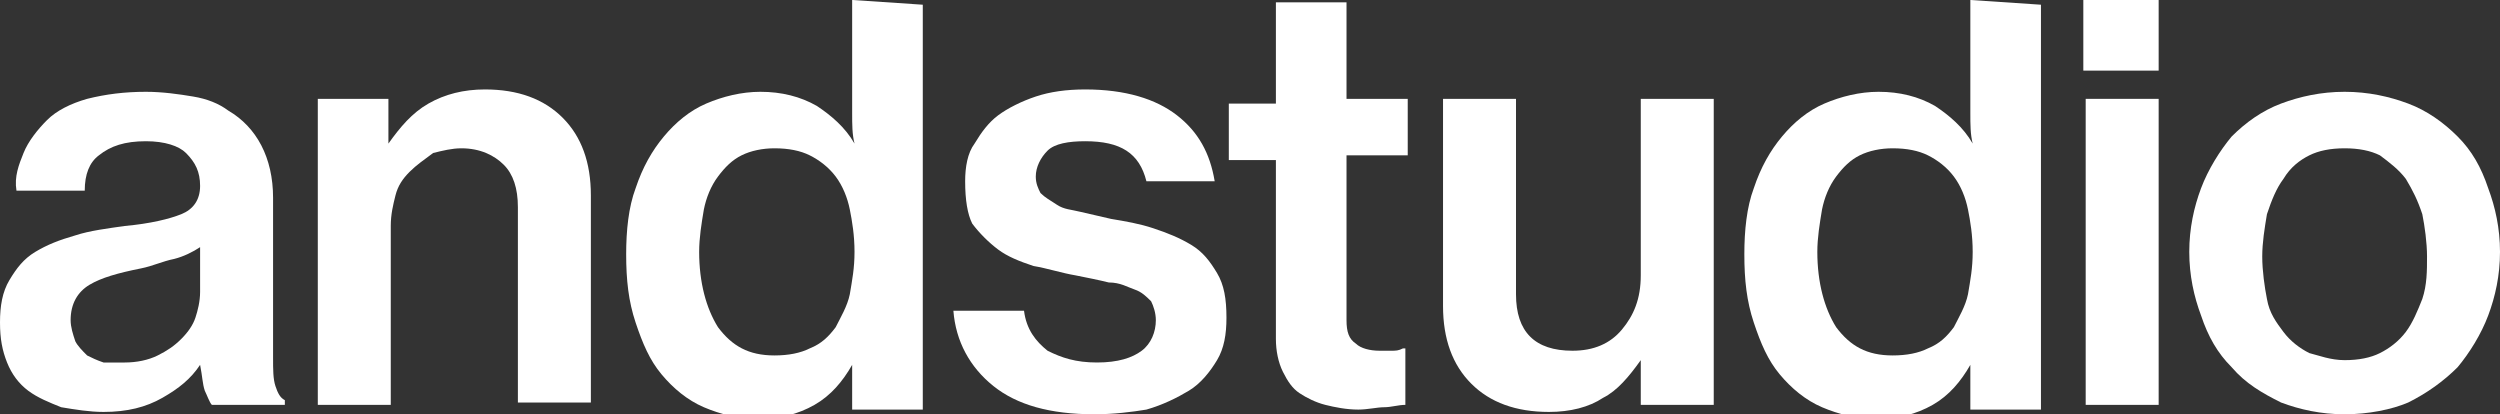 <svg width="175" height="29" viewBox="0 0 175 29" fill="none" xmlns="http://www.w3.org/2000/svg">
<rect x="0" y="0" width="175" height="29" fill="#333333" stroke="none"/>
<g clip-path="url(#clip0_99_395)">
<path d="M14.831 28.341C14.666 28.176 14.501 27.682 14.336 27.352C14.171 26.858 14.171 26.363 14.007 25.54C13.348 26.528 12.524 27.187 11.37 27.846C10.217 28.506 8.898 28.835 7.25 28.835C6.262 28.835 5.273 28.67 4.284 28.506C3.46 28.176 2.637 27.846 1.977 27.352C1.318 26.858 0.824 26.199 0.494 25.375C0.165 24.551 0 23.727 0 22.574C0 21.42 0.165 20.432 0.659 19.608C1.153 18.784 1.648 18.125 2.472 17.631C3.296 17.136 4.12 16.807 5.273 16.477C6.262 16.148 7.58 15.983 8.734 15.818C10.546 15.653 11.864 15.324 12.688 14.994C13.512 14.665 14.007 14.006 14.007 13.017C14.007 12.028 13.677 11.369 13.018 10.71C12.524 10.216 11.535 9.886 10.217 9.886C8.734 9.886 7.745 10.216 6.921 10.875C6.262 11.369 5.932 12.193 5.932 13.347H1.153C0.989 12.358 1.318 11.534 1.648 10.71C1.977 9.886 2.637 9.062 3.296 8.403C3.955 7.744 4.944 7.25 6.097 6.92C7.415 6.591 8.734 6.426 10.217 6.426C11.37 6.426 12.524 6.591 13.512 6.756C14.501 6.92 15.325 7.25 15.984 7.744C17.961 8.898 19.115 11.04 19.115 13.841V25.045C19.115 25.869 19.115 26.528 19.28 27.023C19.444 27.517 19.609 27.846 19.939 28.011V28.341H14.831ZM8.734 25.375C9.557 25.375 10.381 25.21 11.04 24.881C11.7 24.551 12.194 24.221 12.688 23.727C13.183 23.233 13.512 22.738 13.677 22.244C13.842 21.75 14.007 21.091 14.007 20.432V17.301C13.512 17.631 12.853 17.96 12.194 18.125C11.37 18.29 10.711 18.619 9.887 18.784C8.239 19.113 7.086 19.443 6.262 19.937C5.438 20.432 4.944 21.256 4.944 22.409C4.944 22.903 5.108 23.398 5.273 23.892C5.438 24.221 5.767 24.551 6.097 24.881C6.427 25.045 6.756 25.21 7.25 25.375C7.91 25.375 8.239 25.375 8.734 25.375Z" fill="white"/>
<path d="M27.189 10.051C28.013 8.898 28.837 7.909 29.991 7.25C31.144 6.591 32.462 6.261 33.946 6.261C36.252 6.261 38.065 6.921 39.383 8.239C40.702 9.557 41.361 11.369 41.361 13.676V28.176H36.252V14.5C36.252 13.182 35.923 12.193 35.264 11.534C34.605 10.875 33.616 10.381 32.298 10.381C31.639 10.381 30.979 10.546 30.32 10.71C29.661 11.205 29.167 11.534 28.672 12.028C28.178 12.523 27.849 13.017 27.684 13.676C27.519 14.335 27.354 14.994 27.354 15.818V28.341H22.246V6.921H27.189V10.051Z" fill="white"/>
<path d="M59.651 0V5.602C59.651 6.426 59.651 7.25 59.651 7.909C59.651 8.733 59.651 9.392 59.816 10.051C59.157 8.898 58.168 8.074 57.18 7.415C56.026 6.756 54.708 6.426 53.225 6.426C51.907 6.426 50.588 6.756 49.435 7.25C48.281 7.744 47.293 8.568 46.469 9.557C45.645 10.546 44.986 11.699 44.491 13.182C43.997 14.5 43.832 16.148 43.832 17.796C43.832 19.608 43.997 21.091 44.491 22.574C44.986 24.057 45.48 25.21 46.304 26.199C47.128 27.188 48.117 28.011 49.27 28.506C50.424 29 51.742 29.329 53.06 29.329C54.543 29.329 55.861 29 57.015 28.341C58.168 27.682 58.992 26.693 59.651 25.54V28.671H64.595V0.33L59.651 0ZM59.487 20.597C59.322 21.421 58.828 22.244 58.498 22.903C58.004 23.562 57.509 24.057 56.685 24.386C56.026 24.716 55.202 24.881 54.214 24.881C52.401 24.881 51.248 24.222 50.259 22.903C49.435 21.585 48.941 19.773 48.941 17.631C48.941 16.642 49.105 15.653 49.27 14.665C49.435 13.841 49.764 13.017 50.259 12.358C50.753 11.699 51.248 11.204 51.907 10.875C52.566 10.546 53.39 10.381 54.214 10.381C55.202 10.381 56.026 10.546 56.685 10.875C57.344 11.204 58.004 11.699 58.498 12.358C58.992 13.017 59.322 13.841 59.487 14.665C59.651 15.489 59.816 16.477 59.816 17.631C59.816 18.784 59.651 19.608 59.487 20.597Z" fill="white"/>
<path d="M114.854 28.341V25.21C114.03 26.364 113.206 27.352 112.217 27.846C111.229 28.506 109.911 28.835 108.427 28.835C106.12 28.835 104.308 28.176 102.99 26.858C101.671 25.54 101.012 23.727 101.012 21.42V6.92H106.12V20.596C106.12 21.915 106.45 22.903 107.109 23.562C107.768 24.221 108.757 24.551 110.075 24.551C111.558 24.551 112.712 24.057 113.536 23.068C114.36 22.079 114.854 20.926 114.854 19.278V6.92H119.962V28.341H114.854Z" fill="white"/>
<path d="M137.924 0V5.602C137.924 6.426 137.924 7.25 137.924 7.909C137.924 8.733 137.924 9.392 138.088 10.051C137.429 8.898 136.441 8.074 135.452 7.415C134.298 6.756 132.98 6.426 131.497 6.426C130.179 6.426 128.861 6.756 127.707 7.25C126.554 7.744 125.565 8.568 124.741 9.557C123.917 10.546 123.258 11.699 122.764 13.182C122.269 14.5 122.104 16.148 122.104 17.796C122.104 19.608 122.269 21.091 122.764 22.574C123.258 24.057 123.752 25.21 124.576 26.199C125.4 27.188 126.389 28.011 127.542 28.506C128.696 29 130.014 29.329 131.332 29.329C132.815 29.329 134.134 29 135.287 28.341C136.441 27.682 137.265 26.693 137.924 25.54V28.671H142.867V0.33L137.924 0ZM137.759 20.597C137.594 21.421 137.1 22.244 136.77 22.903C136.276 23.562 135.782 24.057 134.958 24.386C134.298 24.716 133.475 24.881 132.486 24.881C130.673 24.881 129.52 24.222 128.531 22.903C127.707 21.585 127.213 19.773 127.213 17.631C127.213 16.642 127.378 15.653 127.542 14.665C127.707 13.841 128.037 13.017 128.531 12.358C129.025 11.699 129.52 11.204 130.179 10.875C130.838 10.546 131.662 10.381 132.486 10.381C133.475 10.381 134.298 10.546 134.958 10.875C135.617 11.204 136.276 11.699 136.77 12.358C137.265 13.017 137.594 13.841 137.759 14.665C137.924 15.489 138.088 16.477 138.088 17.631C138.088 18.784 137.924 19.608 137.759 20.597Z" fill="white"/>
<path d="M145.833 0H151.106V4.943H145.833V0ZM145.998 6.92H151.106V28.341H145.998V6.92Z" fill="white"/>
<path d="M164.124 29C162.476 29 160.993 28.67 159.675 28.176C158.357 27.517 157.203 26.858 156.215 25.704C155.226 24.716 154.567 23.562 154.072 22.079C153.578 20.761 153.249 19.278 153.249 17.631C153.249 15.983 153.578 14.5 154.072 13.182C154.567 11.864 155.391 10.545 156.215 9.557C157.203 8.568 158.357 7.744 159.675 7.25C160.993 6.756 162.476 6.426 164.124 6.426C165.772 6.426 167.255 6.756 168.573 7.25C169.892 7.744 171.045 8.568 172.034 9.557C173.023 10.545 173.682 11.699 174.176 13.182C174.67 14.5 175 15.983 175 17.631C175 19.278 174.67 20.761 174.176 22.079C173.682 23.398 172.858 24.716 172.034 25.704C171.045 26.693 169.892 27.517 168.573 28.176C167.42 28.67 165.772 29 164.124 29ZM164.124 25.21C165.113 25.21 165.937 25.045 166.596 24.716C167.255 24.386 167.914 23.892 168.409 23.233C168.903 22.574 169.233 21.75 169.562 20.926C169.892 19.937 169.892 18.949 169.892 17.96C169.892 16.971 169.727 15.818 169.562 14.994C169.233 14.006 168.903 13.347 168.409 12.523C167.914 11.864 167.255 11.369 166.596 10.875C165.937 10.545 165.113 10.381 164.124 10.381C163.136 10.381 162.312 10.545 161.652 10.875C160.993 11.204 160.334 11.699 159.84 12.523C159.346 13.182 159.016 14.006 158.686 14.994C158.522 15.983 158.357 16.971 158.357 17.96C158.357 18.949 158.522 20.102 158.686 20.926C158.851 21.915 159.346 22.574 159.84 23.233C160.334 23.892 160.993 24.386 161.652 24.716C162.312 24.881 163.136 25.21 164.124 25.21Z" fill="white"/>
<path d="M94.256 10.875V22.409C94.256 23.233 94.421 23.727 94.915 24.057C95.245 24.386 95.904 24.551 96.563 24.551C96.893 24.551 97.058 24.551 97.387 24.551C97.717 24.551 97.882 24.551 98.211 24.386H98.376V28.341C97.882 28.341 97.387 28.506 96.893 28.506C96.398 28.506 95.739 28.671 95.08 28.671C94.256 28.671 93.432 28.506 92.773 28.341C92.114 28.176 91.455 27.847 90.961 27.517C90.466 27.188 90.137 26.693 89.807 26.034C89.478 25.375 89.313 24.551 89.313 23.727V11.205H86.017V7.25H89.313V0.165H94.256V6.92H98.541V10.875H94.256Z" fill="white"/>
<path d="M76.624 29C73.493 29 71.186 28.341 69.539 27.023C67.891 25.705 66.902 23.892 66.737 21.75H71.681C71.846 23.068 72.505 23.892 73.329 24.551C74.317 25.046 75.306 25.375 76.789 25.375C78.272 25.375 79.261 25.046 79.92 24.551C80.579 24.057 80.909 23.233 80.909 22.409C80.909 21.915 80.744 21.421 80.579 21.091C80.249 20.762 79.92 20.432 79.426 20.267C78.931 20.102 78.437 19.773 77.613 19.773C76.954 19.608 76.13 19.443 75.306 19.279C74.317 19.114 73.329 18.784 72.34 18.619C71.351 18.29 70.527 17.96 69.868 17.466C69.209 16.972 68.55 16.313 68.056 15.653C67.726 14.994 67.561 14.006 67.561 12.688C67.561 11.699 67.726 10.71 68.22 10.051C68.715 9.227 69.209 8.568 69.868 8.074C70.527 7.58 71.516 7.085 72.505 6.756C73.493 6.426 74.647 6.261 75.965 6.261C78.766 6.261 80.909 6.921 82.392 8.074C83.875 9.227 84.699 10.71 85.028 12.688H80.249C79.755 10.71 78.437 9.886 75.965 9.886C74.812 9.886 73.823 10.051 73.329 10.546C72.834 11.04 72.505 11.699 72.505 12.358C72.505 12.852 72.669 13.182 72.834 13.511C73.164 13.841 73.493 14.006 73.988 14.335C74.482 14.665 74.977 14.665 75.636 14.83C76.295 14.994 77.119 15.159 77.778 15.324C78.766 15.489 79.755 15.653 80.744 15.983C81.733 16.313 82.556 16.642 83.38 17.137C84.204 17.631 84.699 18.29 85.193 19.114C85.687 19.938 85.852 20.926 85.852 22.244C85.852 23.398 85.687 24.387 85.193 25.21C84.699 26.034 84.04 26.858 83.216 27.352C82.392 27.847 81.403 28.341 80.249 28.671C79.261 28.835 77.943 29 76.624 29Z" fill="white"/>
</g>
<defs>
<clipPath id="clip0_99_395">
<rect width="175" height="29" fill="white"/>
</clipPath>
</defs>
</svg>
